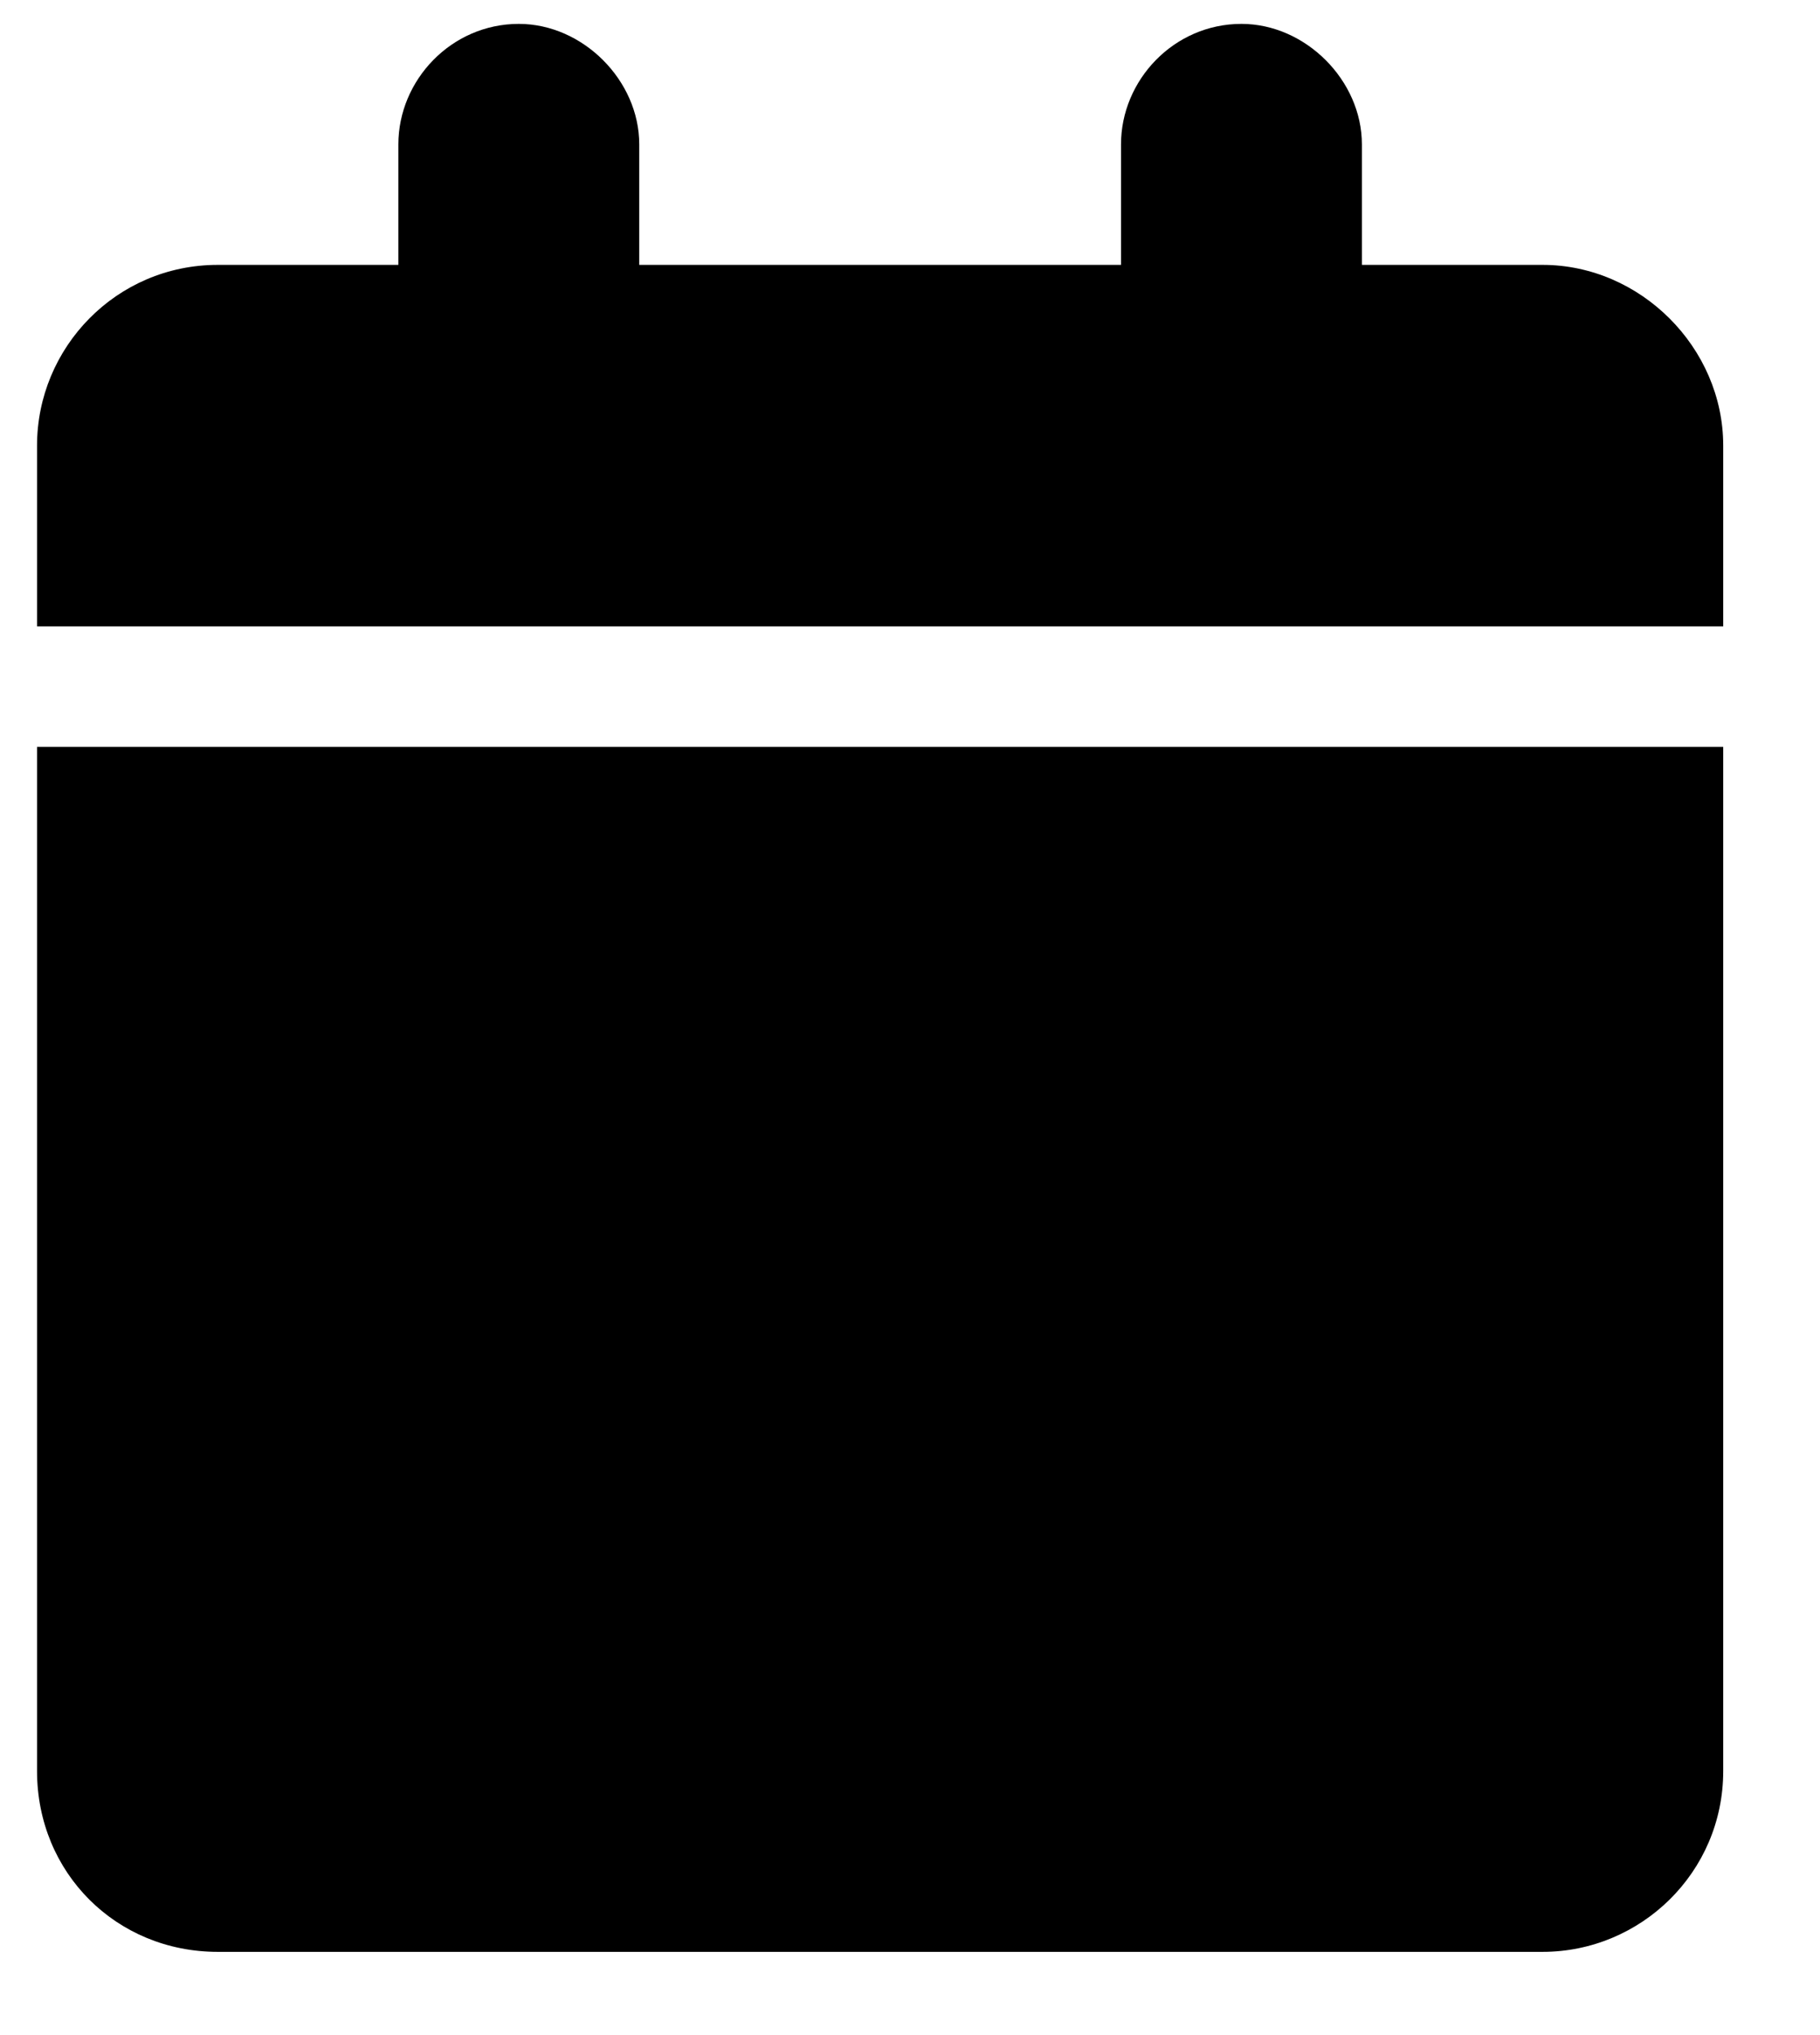 <svg width="17" height="19" viewBox="0 0 17 19" fill="none" xmlns="http://www.w3.org/2000/svg">
<path d="M3.721 1.348C3.721 0.75 4.214 0.223 4.846 0.223C5.444 0.223 5.971 0.75 5.971 1.348V2.473H10.471V1.348C10.471 0.75 10.963 0.223 11.596 0.223C12.194 0.223 12.721 0.75 12.721 1.348V2.473H14.409C15.323 2.473 16.096 3.246 16.096 4.16V5.848H0.346V4.16C0.346 3.246 1.085 2.473 2.034 2.473H3.721V1.348ZM16.096 6.973V16.535C16.096 17.484 15.323 18.223 14.409 18.223H2.034C1.085 18.223 0.346 17.484 0.346 16.535V6.973H16.096Z" fill="black"/>
</svg>

